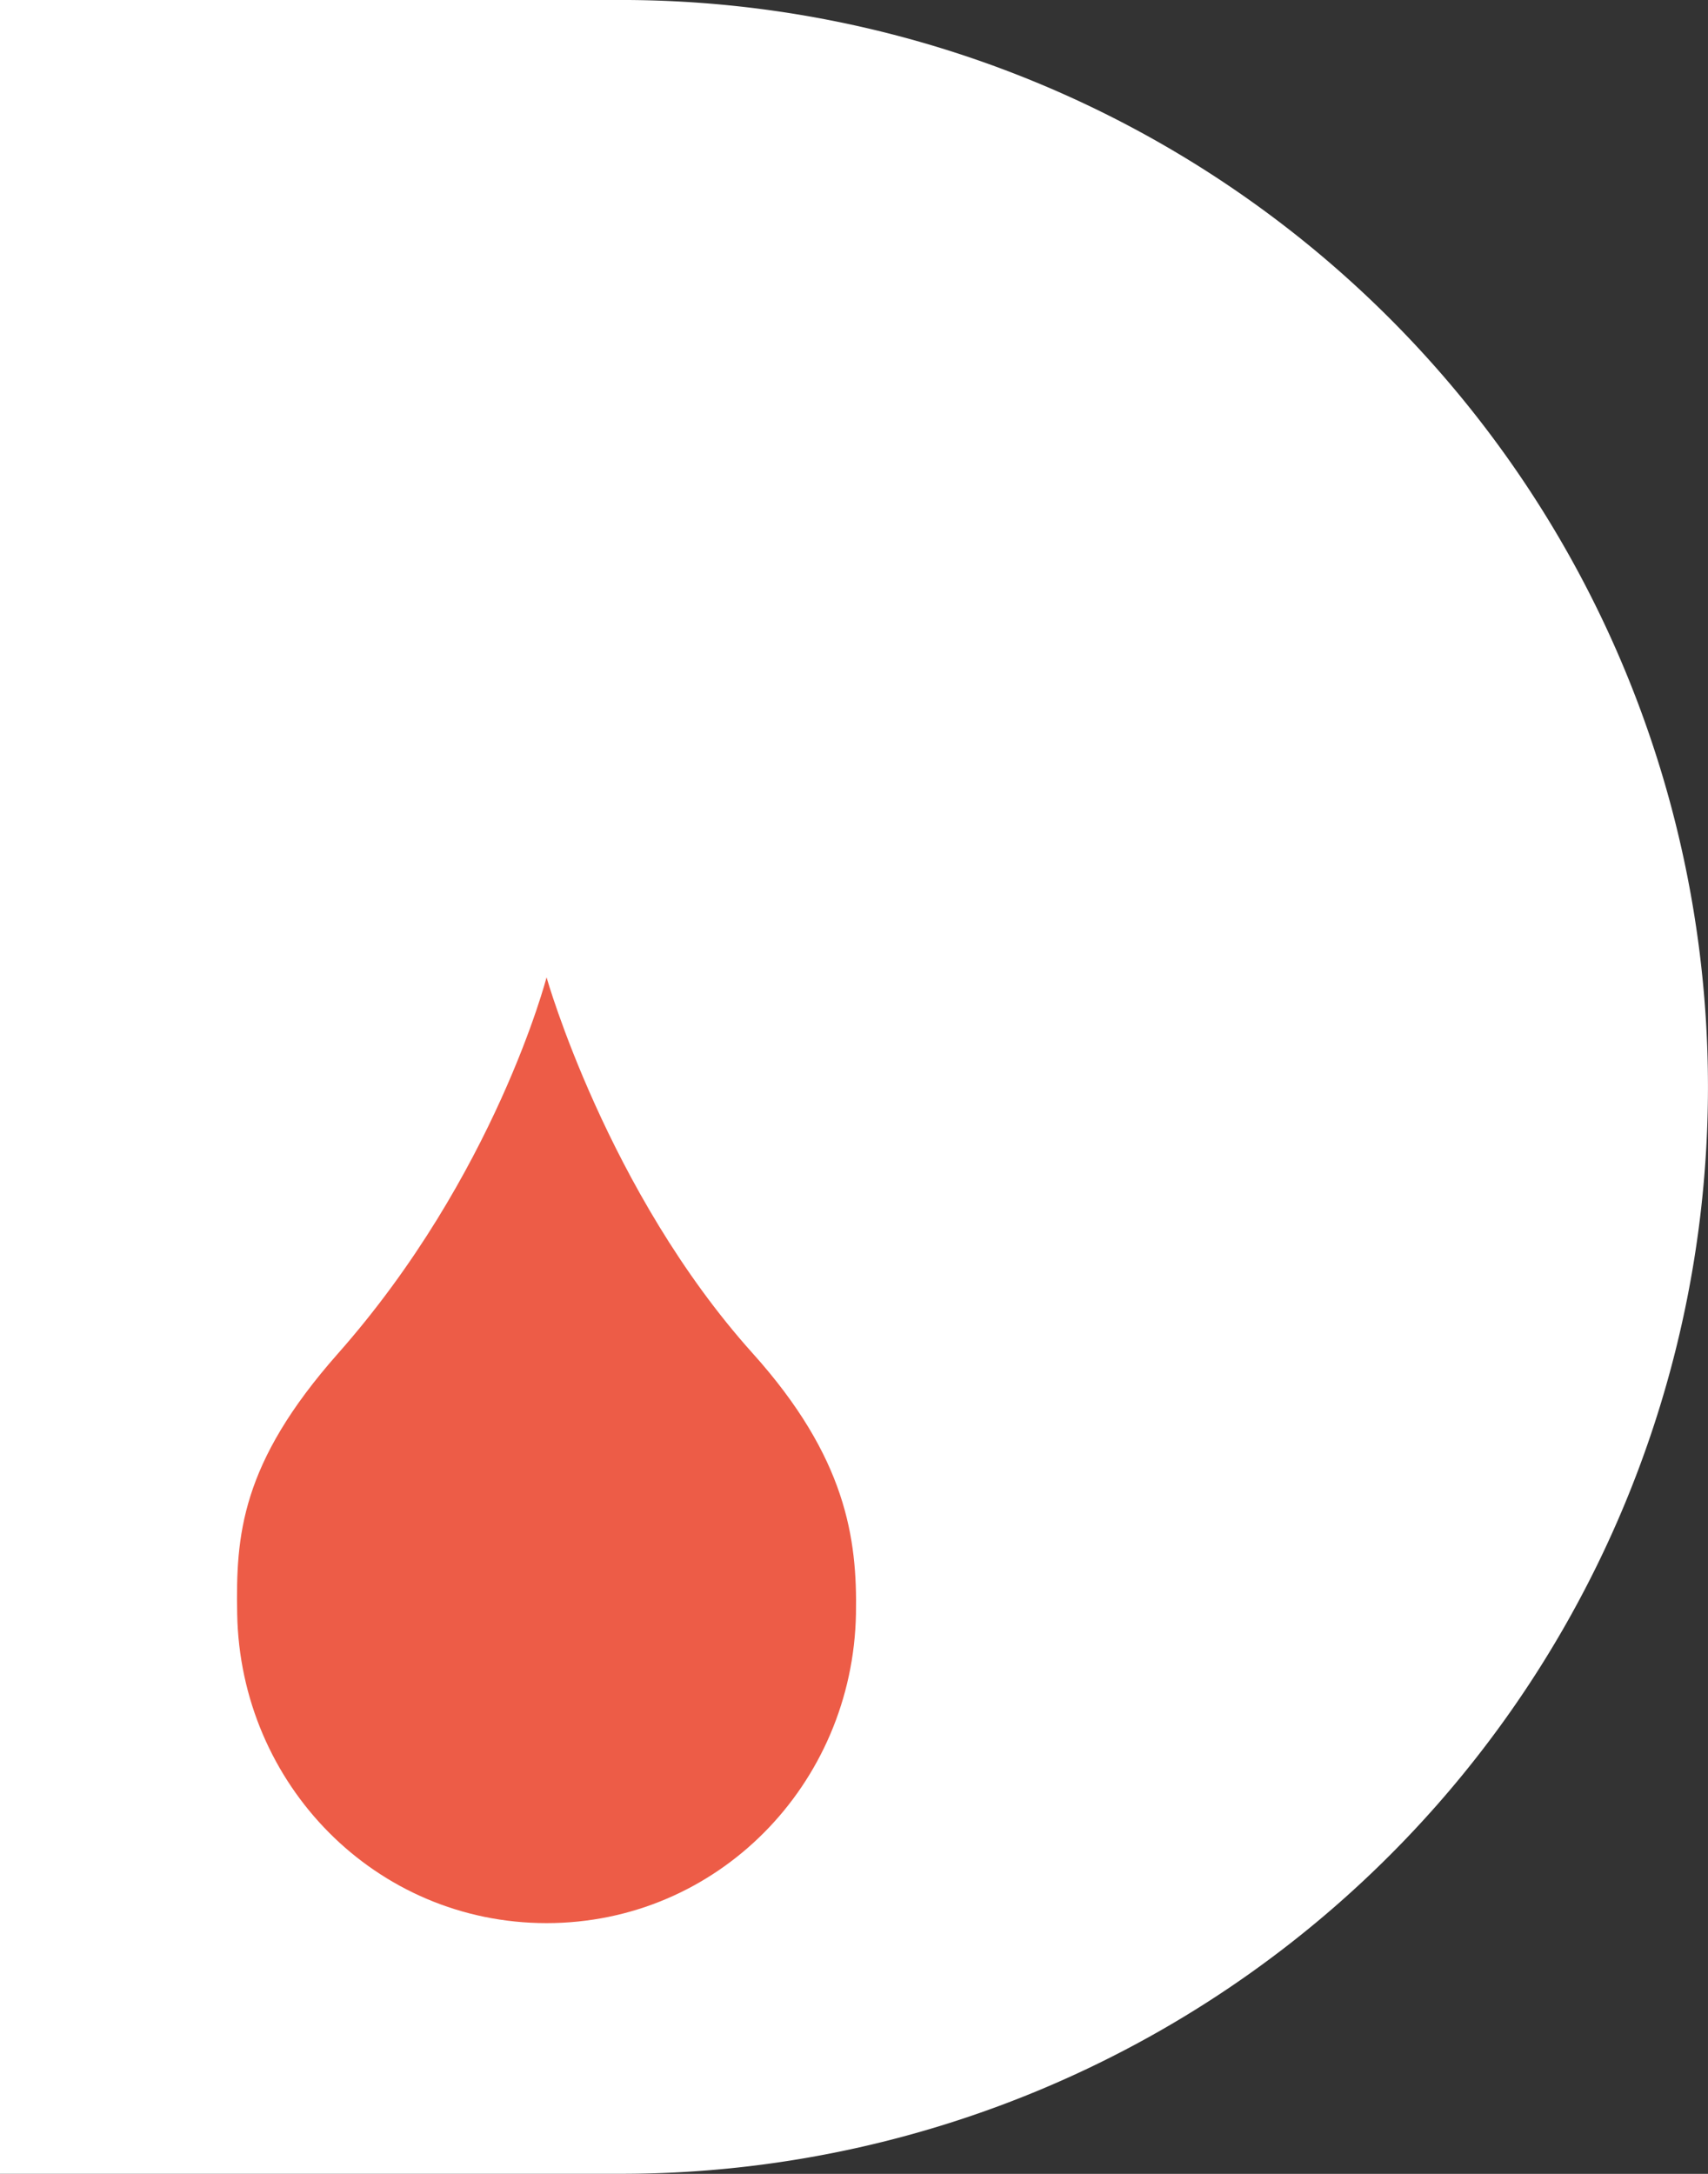 <svg xmlns="http://www.w3.org/2000/svg" width="214.707" height="273.262" viewBox="0 0 56.808 72.301"><rect x="0" y="0" width="56.808" height="72.301" fill="#333333" stroke="none"/><g style="display:inline"><path d="M63.153 30.682v50h14.286a25 25 0 0 0 25-25 25 25 0 0 0-25-25Z" style="fill:#fff;fill-rule:evenodd;stroke-width:.146" transform="translate(-91.32 -44.367)scale(1.446)"/><path d="M82.842 67.8c-.072 3.929-3.187 7.116-7.117 7.116s-7.048-3.187-7.116-7.117c-.031-1.792.075-3.446 2.314-5.979 3.62-4.094 4.802-8.658 4.802-8.658s1.395 4.923 4.741 8.648c2.155 2.398 2.407 4.264 2.376 5.99" style="fill:#ed5c47;fill-opacity:1;stroke-width:.32" transform="translate(-91.32 -44.367)scale(1.446)"/></g></svg>